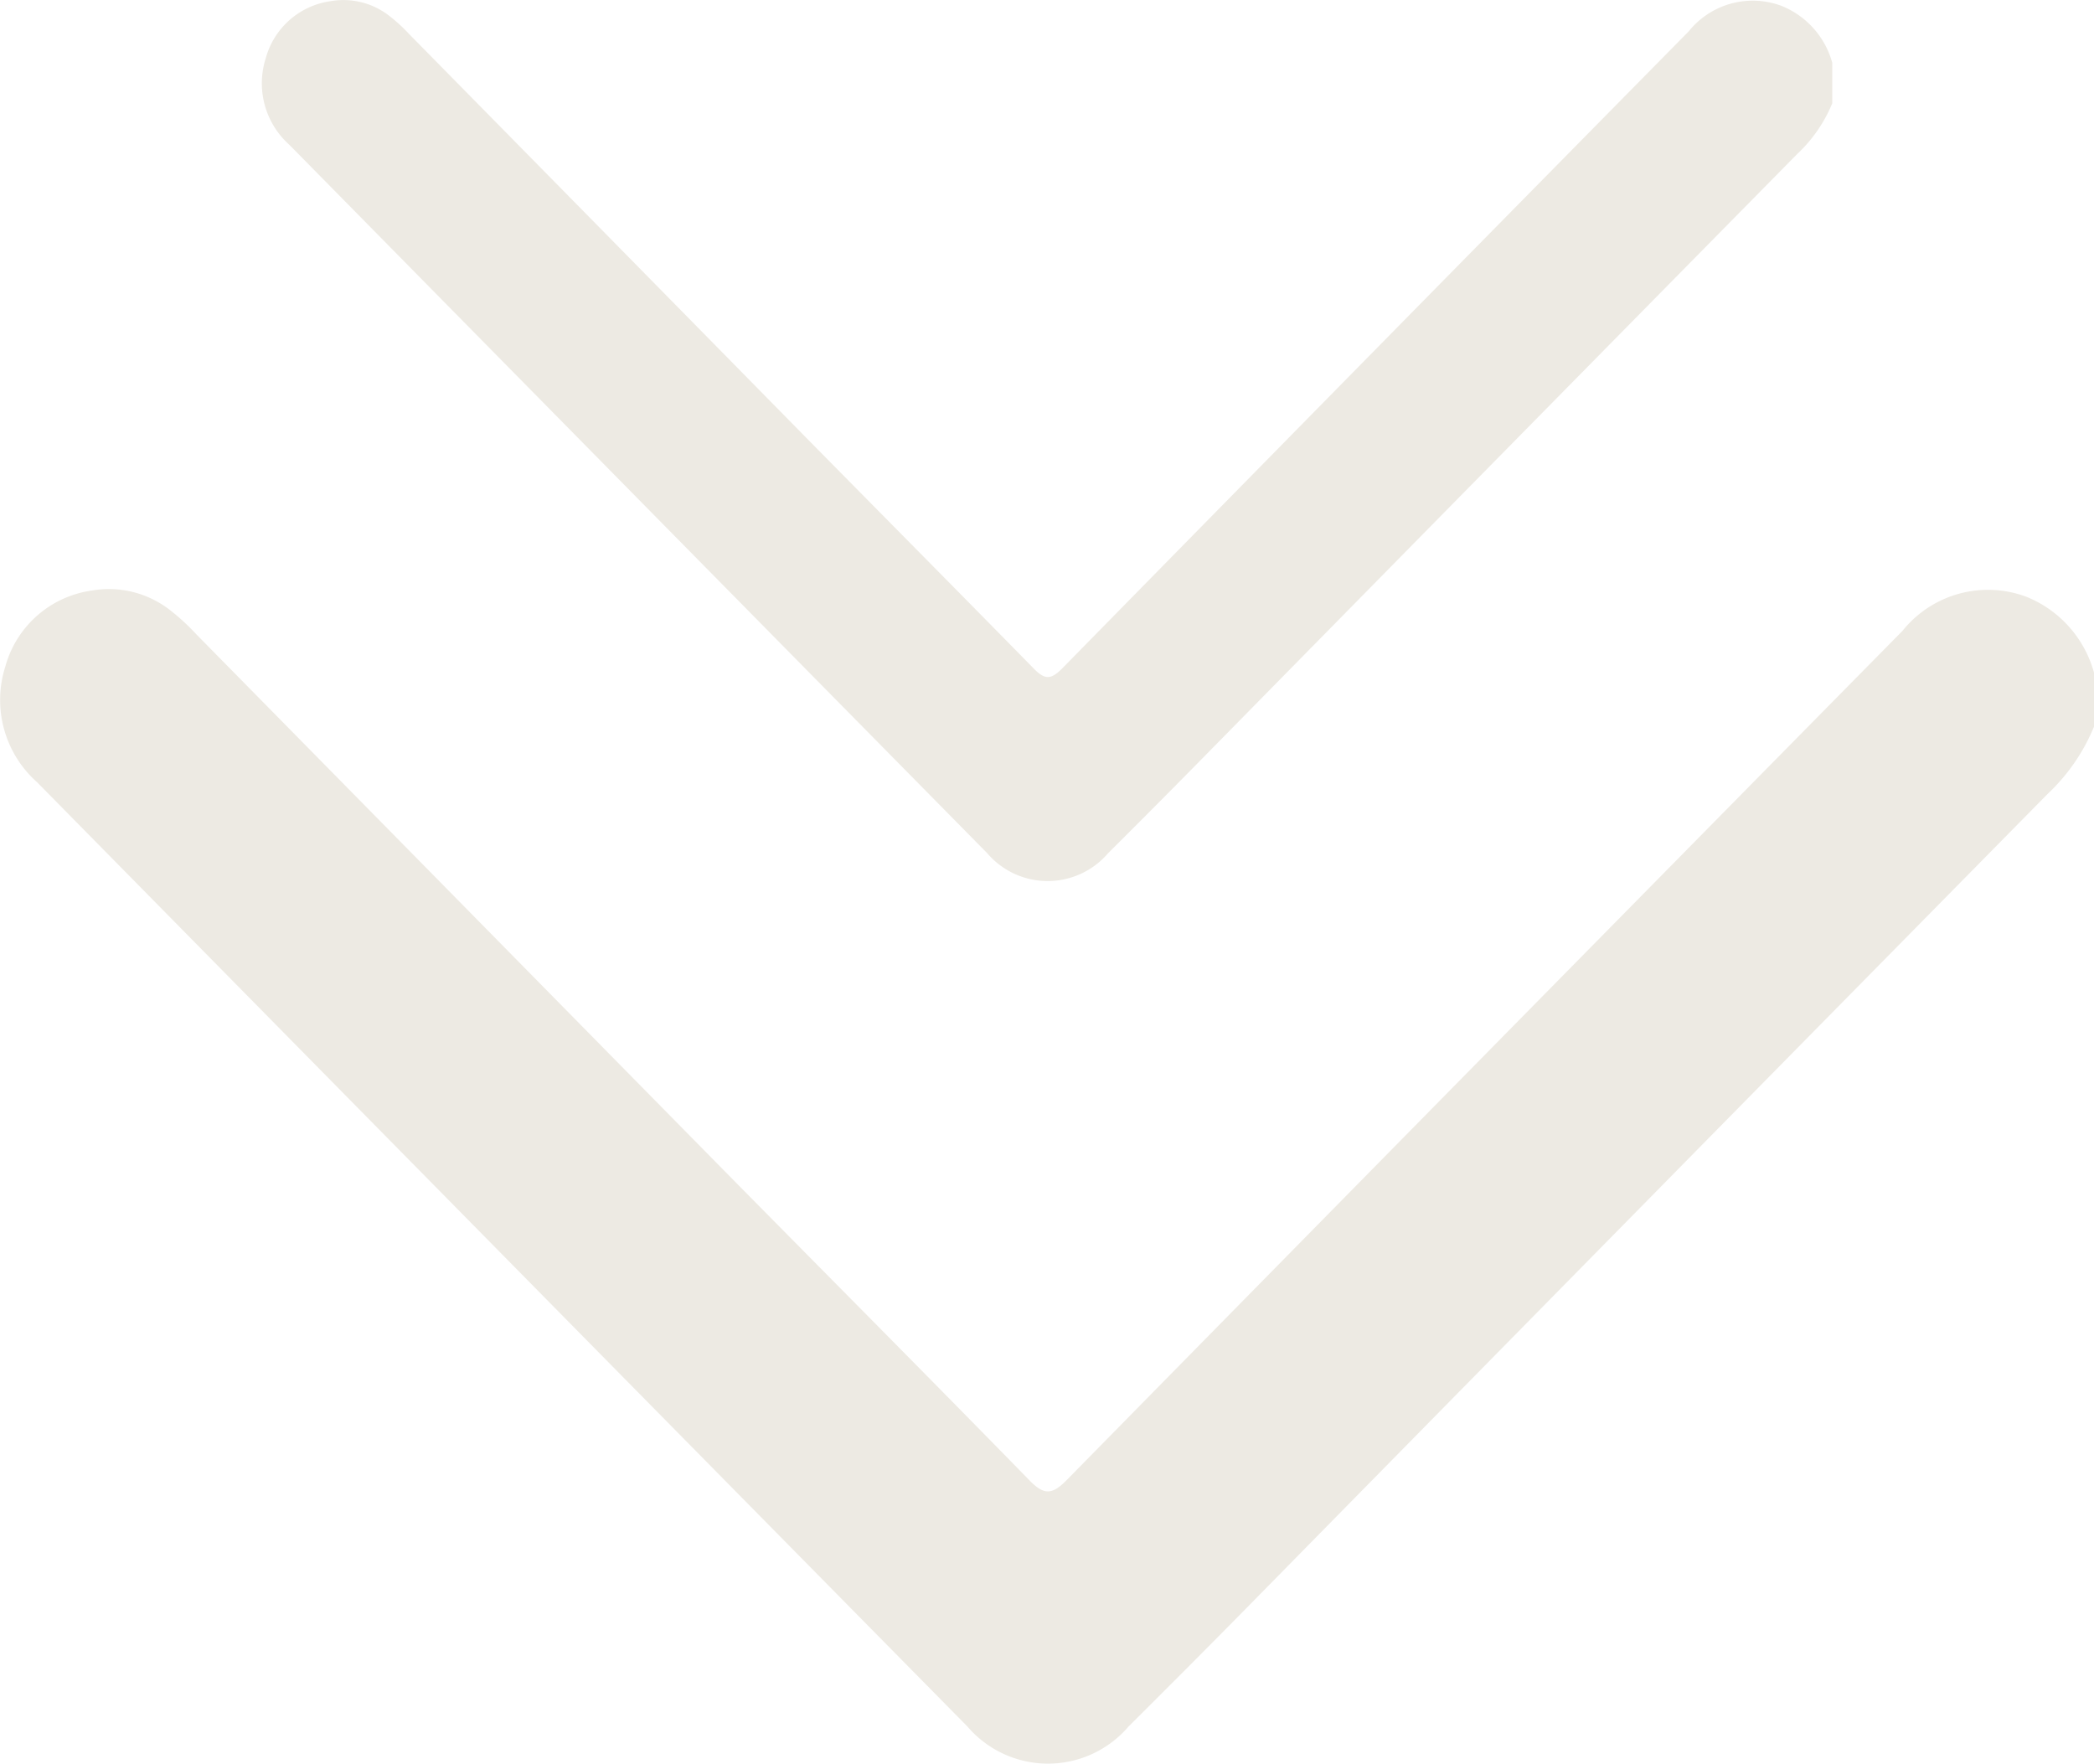 <svg xmlns="http://www.w3.org/2000/svg" width="32" height="26.951" viewBox="0 0 32 26.951">
  <g id="Grupo_1" data-name="Grupo 1" transform="translate(-651 -1029)">
    <path id="Vector-1" d="M24,1.579a2.213,2.213,0,0,1-.533.772Q18.881,7.005,14.3,11.665q-.679.69-1.366,1.373a1.215,1.215,0,0,1-1.848,0Q5.754,7.628.424,2.215A1.261,1.261,0,0,1,.061.89a1.2,1.2,0,0,1,.99-.872,1.139,1.139,0,0,1,.905.23,2.486,2.486,0,0,1,.295.271q3,3.048,6,6.1c1.182,1.2,2.372,2.4,3.549,3.6.17.174.263.164.428,0Q17.012,5.343,21.806.48A1.255,1.255,0,0,1,23.225.09,1.311,1.311,0,0,1,24,.959Z" transform="translate(655 1029)" fill="#edeae3"/>
    <path id="Vector" d="M32,2.105a2.952,2.952,0,0,1-.711,1.03Q25.175,9.34,19.069,15.553q-.906.92-1.822,1.83a1.62,1.62,0,0,1-2.464,0Q7.672,10.17.566,2.953A1.681,1.681,0,0,1,.081,1.187,1.6,1.6,0,0,1,1.4.025,1.519,1.519,0,0,1,2.608.331,3.314,3.314,0,0,1,3,.693q4,4.064,8,8.129c1.577,1.6,3.163,3.193,4.732,4.8.226.233.35.219.571-.006Q22.682,7.124,29.074.64A1.674,1.674,0,0,1,30.967.12,1.748,1.748,0,0,1,32,1.279Z" transform="translate(651 1038)" fill="#edeae3"/>
  </g>
</svg>
